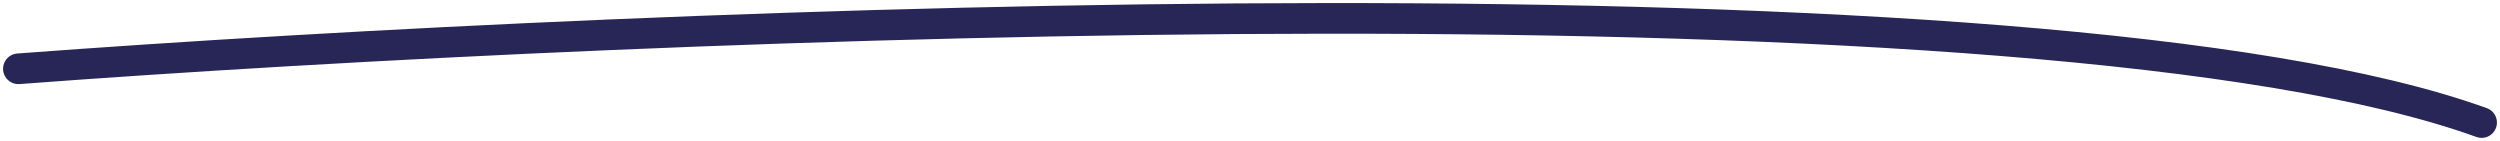 <svg width="408" height="23" viewBox="0 0 408 23" fill="none" xmlns="http://www.w3.org/2000/svg">
<path d="M3 11.226C107.222 3.398 333.533 -5.806 405 20" stroke="#272657" stroke-width="5" stroke-linecap="round"/>
</svg>
